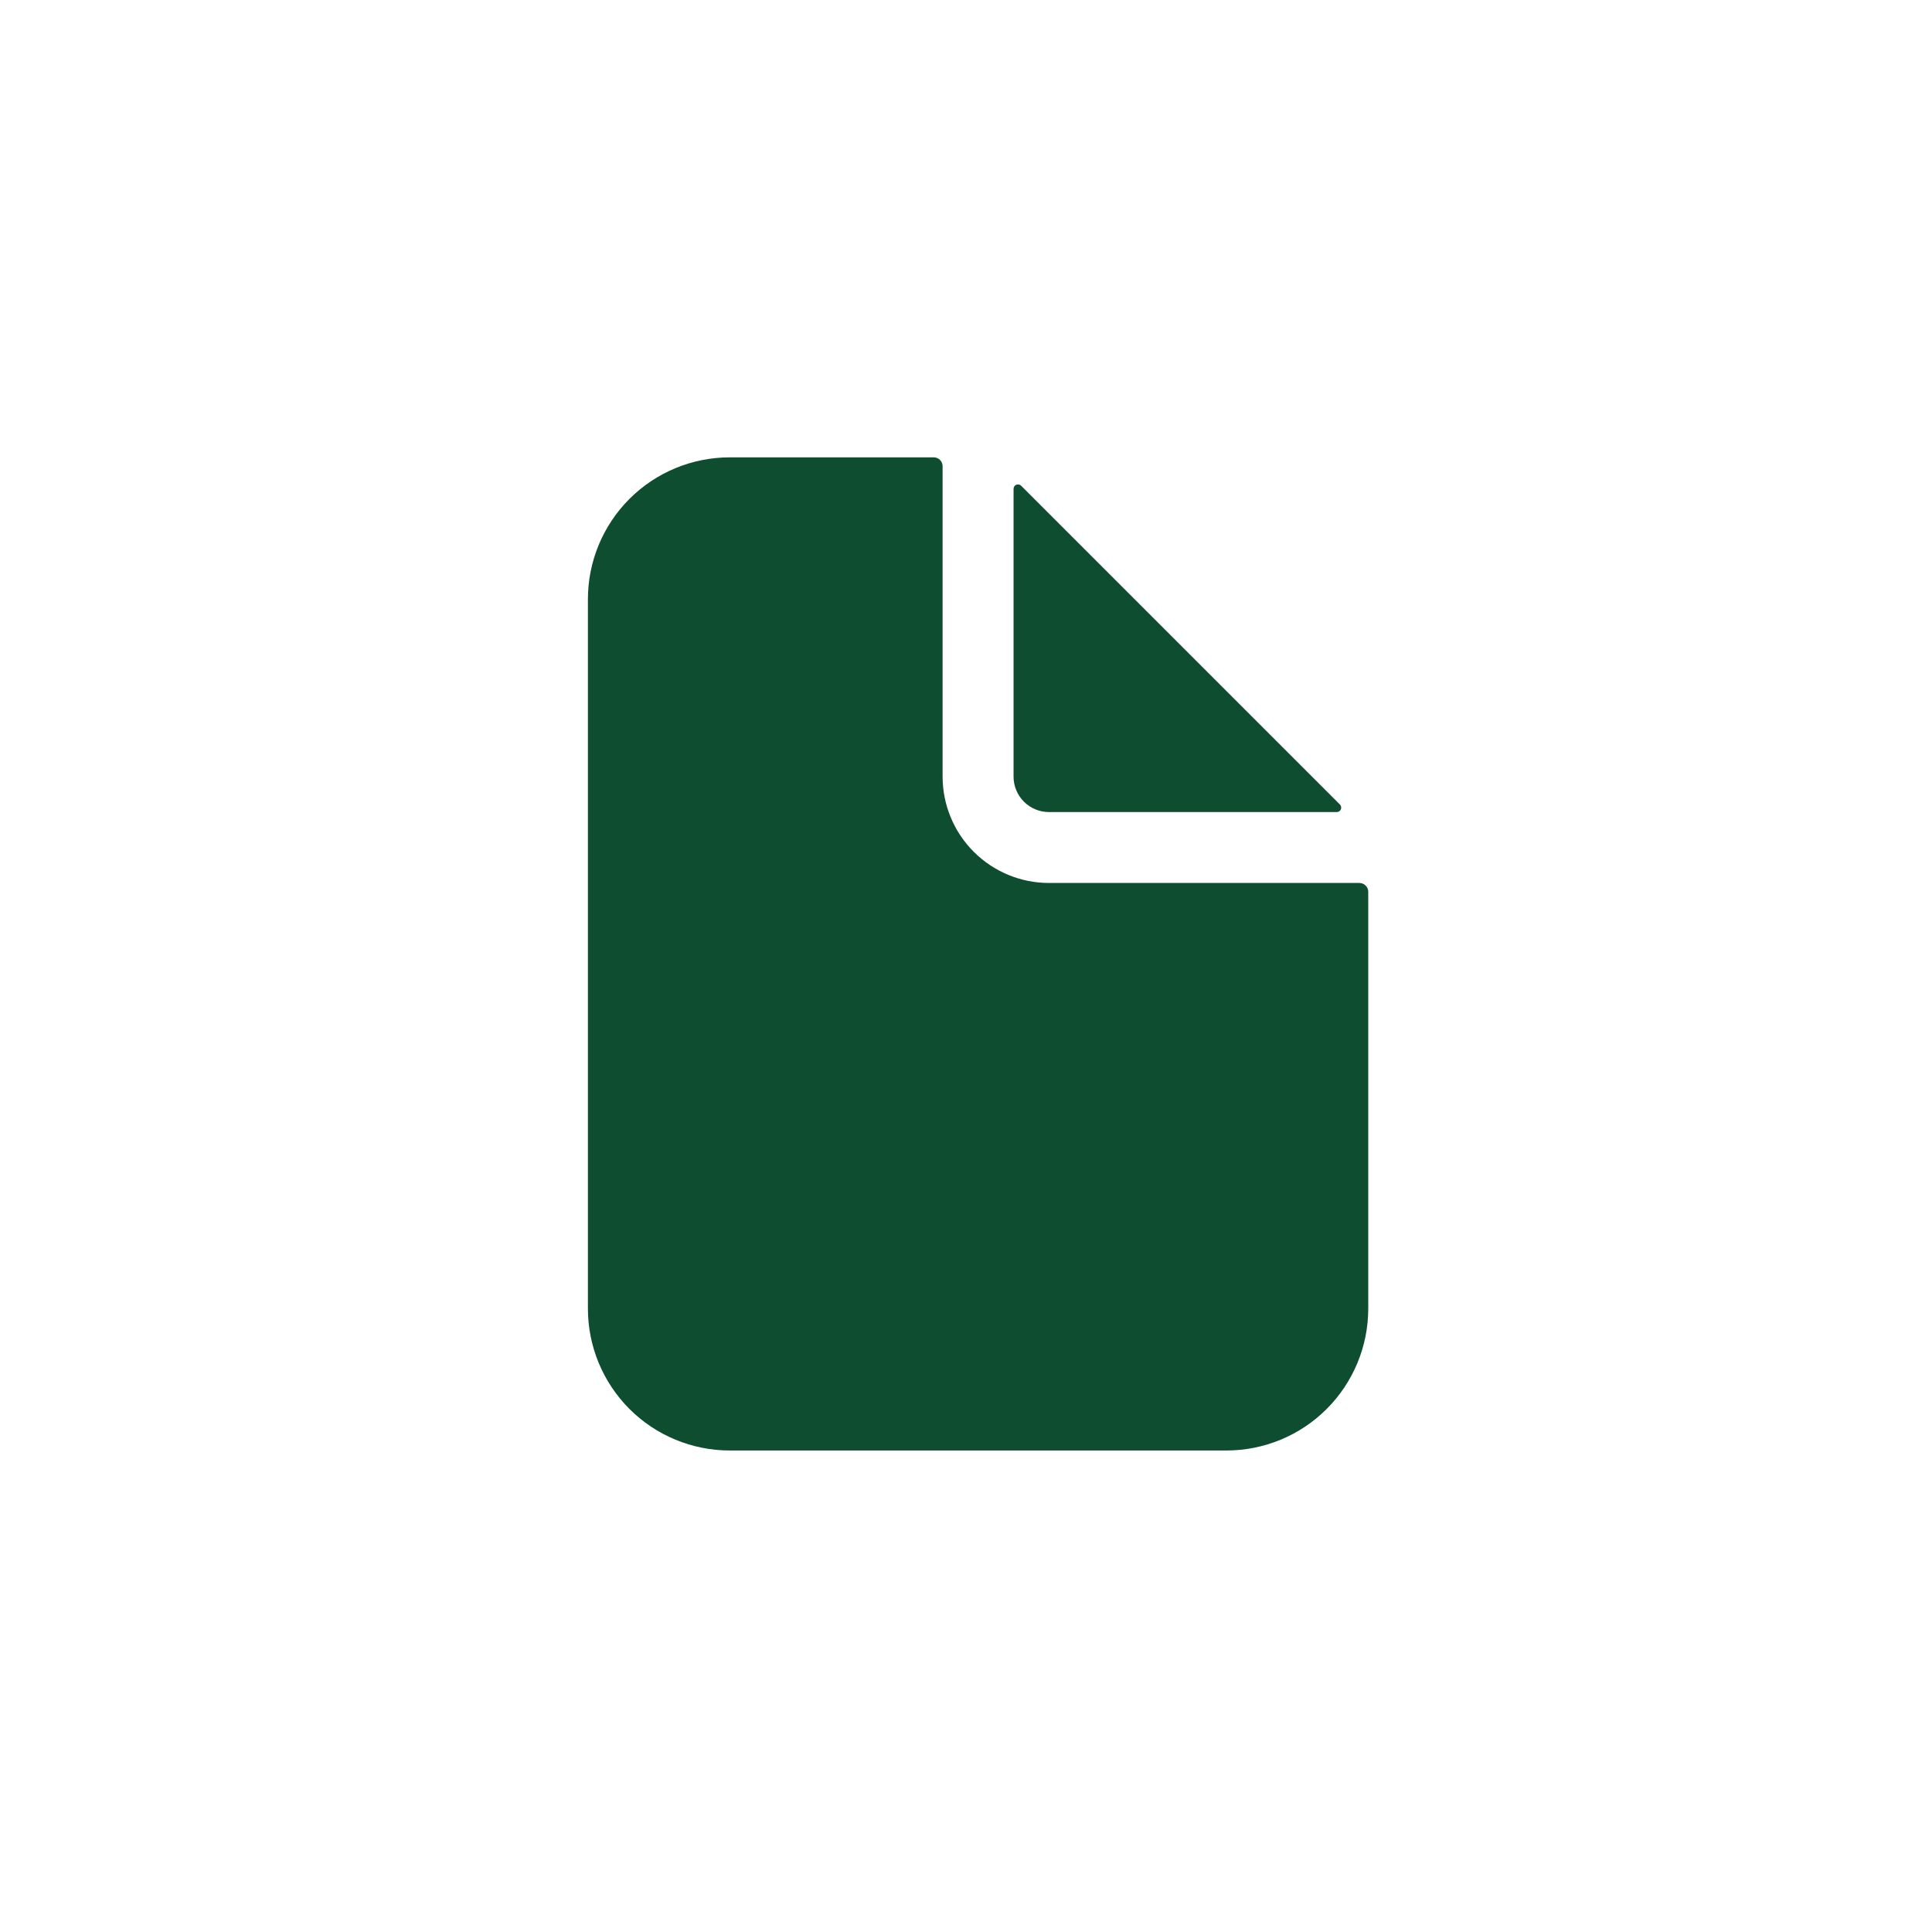 <svg width="80" height="80" viewBox="0 0 80 80" fill="none" xmlns="http://www.w3.org/2000/svg">
<mask id="mask0_2742_9399" style="mask-type:alpha" maskUnits="userSpaceOnUse" x="0" y="0" width="80" height="80">
<rect x="0.5" y="0.5" width="79" height="79" rx="38.5" fill="#D9D9D9" stroke="#B8B8B8"/>
</mask>
<g mask="url(#mask0_2742_9399)">
<path d="M56.289 36.562H43.438C42.269 36.562 41.148 36.098 40.322 35.272C39.495 34.446 39.031 33.325 39.031 32.156V19.305C39.031 19.207 38.993 19.114 38.924 19.045C38.855 18.976 38.761 18.938 38.664 18.938H30.219C28.661 18.938 27.166 19.556 26.064 20.658C24.963 21.76 24.344 23.254 24.344 24.812V54.188C24.344 55.746 24.963 57.24 26.064 58.342C27.166 59.444 28.661 60.062 30.219 60.062H50.781C52.339 60.062 53.834 59.444 54.935 58.342C56.037 57.24 56.656 55.746 56.656 54.188V36.93C56.656 36.832 56.618 36.739 56.549 36.67C56.48 36.601 56.386 36.562 56.289 36.562Z" fill="#0F4D31"/>
<path d="M55.483 33.313L42.282 20.112C42.256 20.087 42.224 20.069 42.188 20.062C42.152 20.055 42.116 20.059 42.082 20.073C42.049 20.086 42.02 20.11 42 20.14C41.98 20.17 41.969 20.205 41.969 20.241V32.158C41.969 32.547 42.123 32.921 42.399 33.196C42.674 33.472 43.048 33.626 43.438 33.626H55.354C55.39 33.626 55.425 33.615 55.455 33.595C55.485 33.575 55.509 33.546 55.523 33.513C55.536 33.479 55.54 33.443 55.533 33.407C55.526 33.372 55.509 33.339 55.483 33.313Z" fill="#0F4D31"/>
</g>
</svg>
